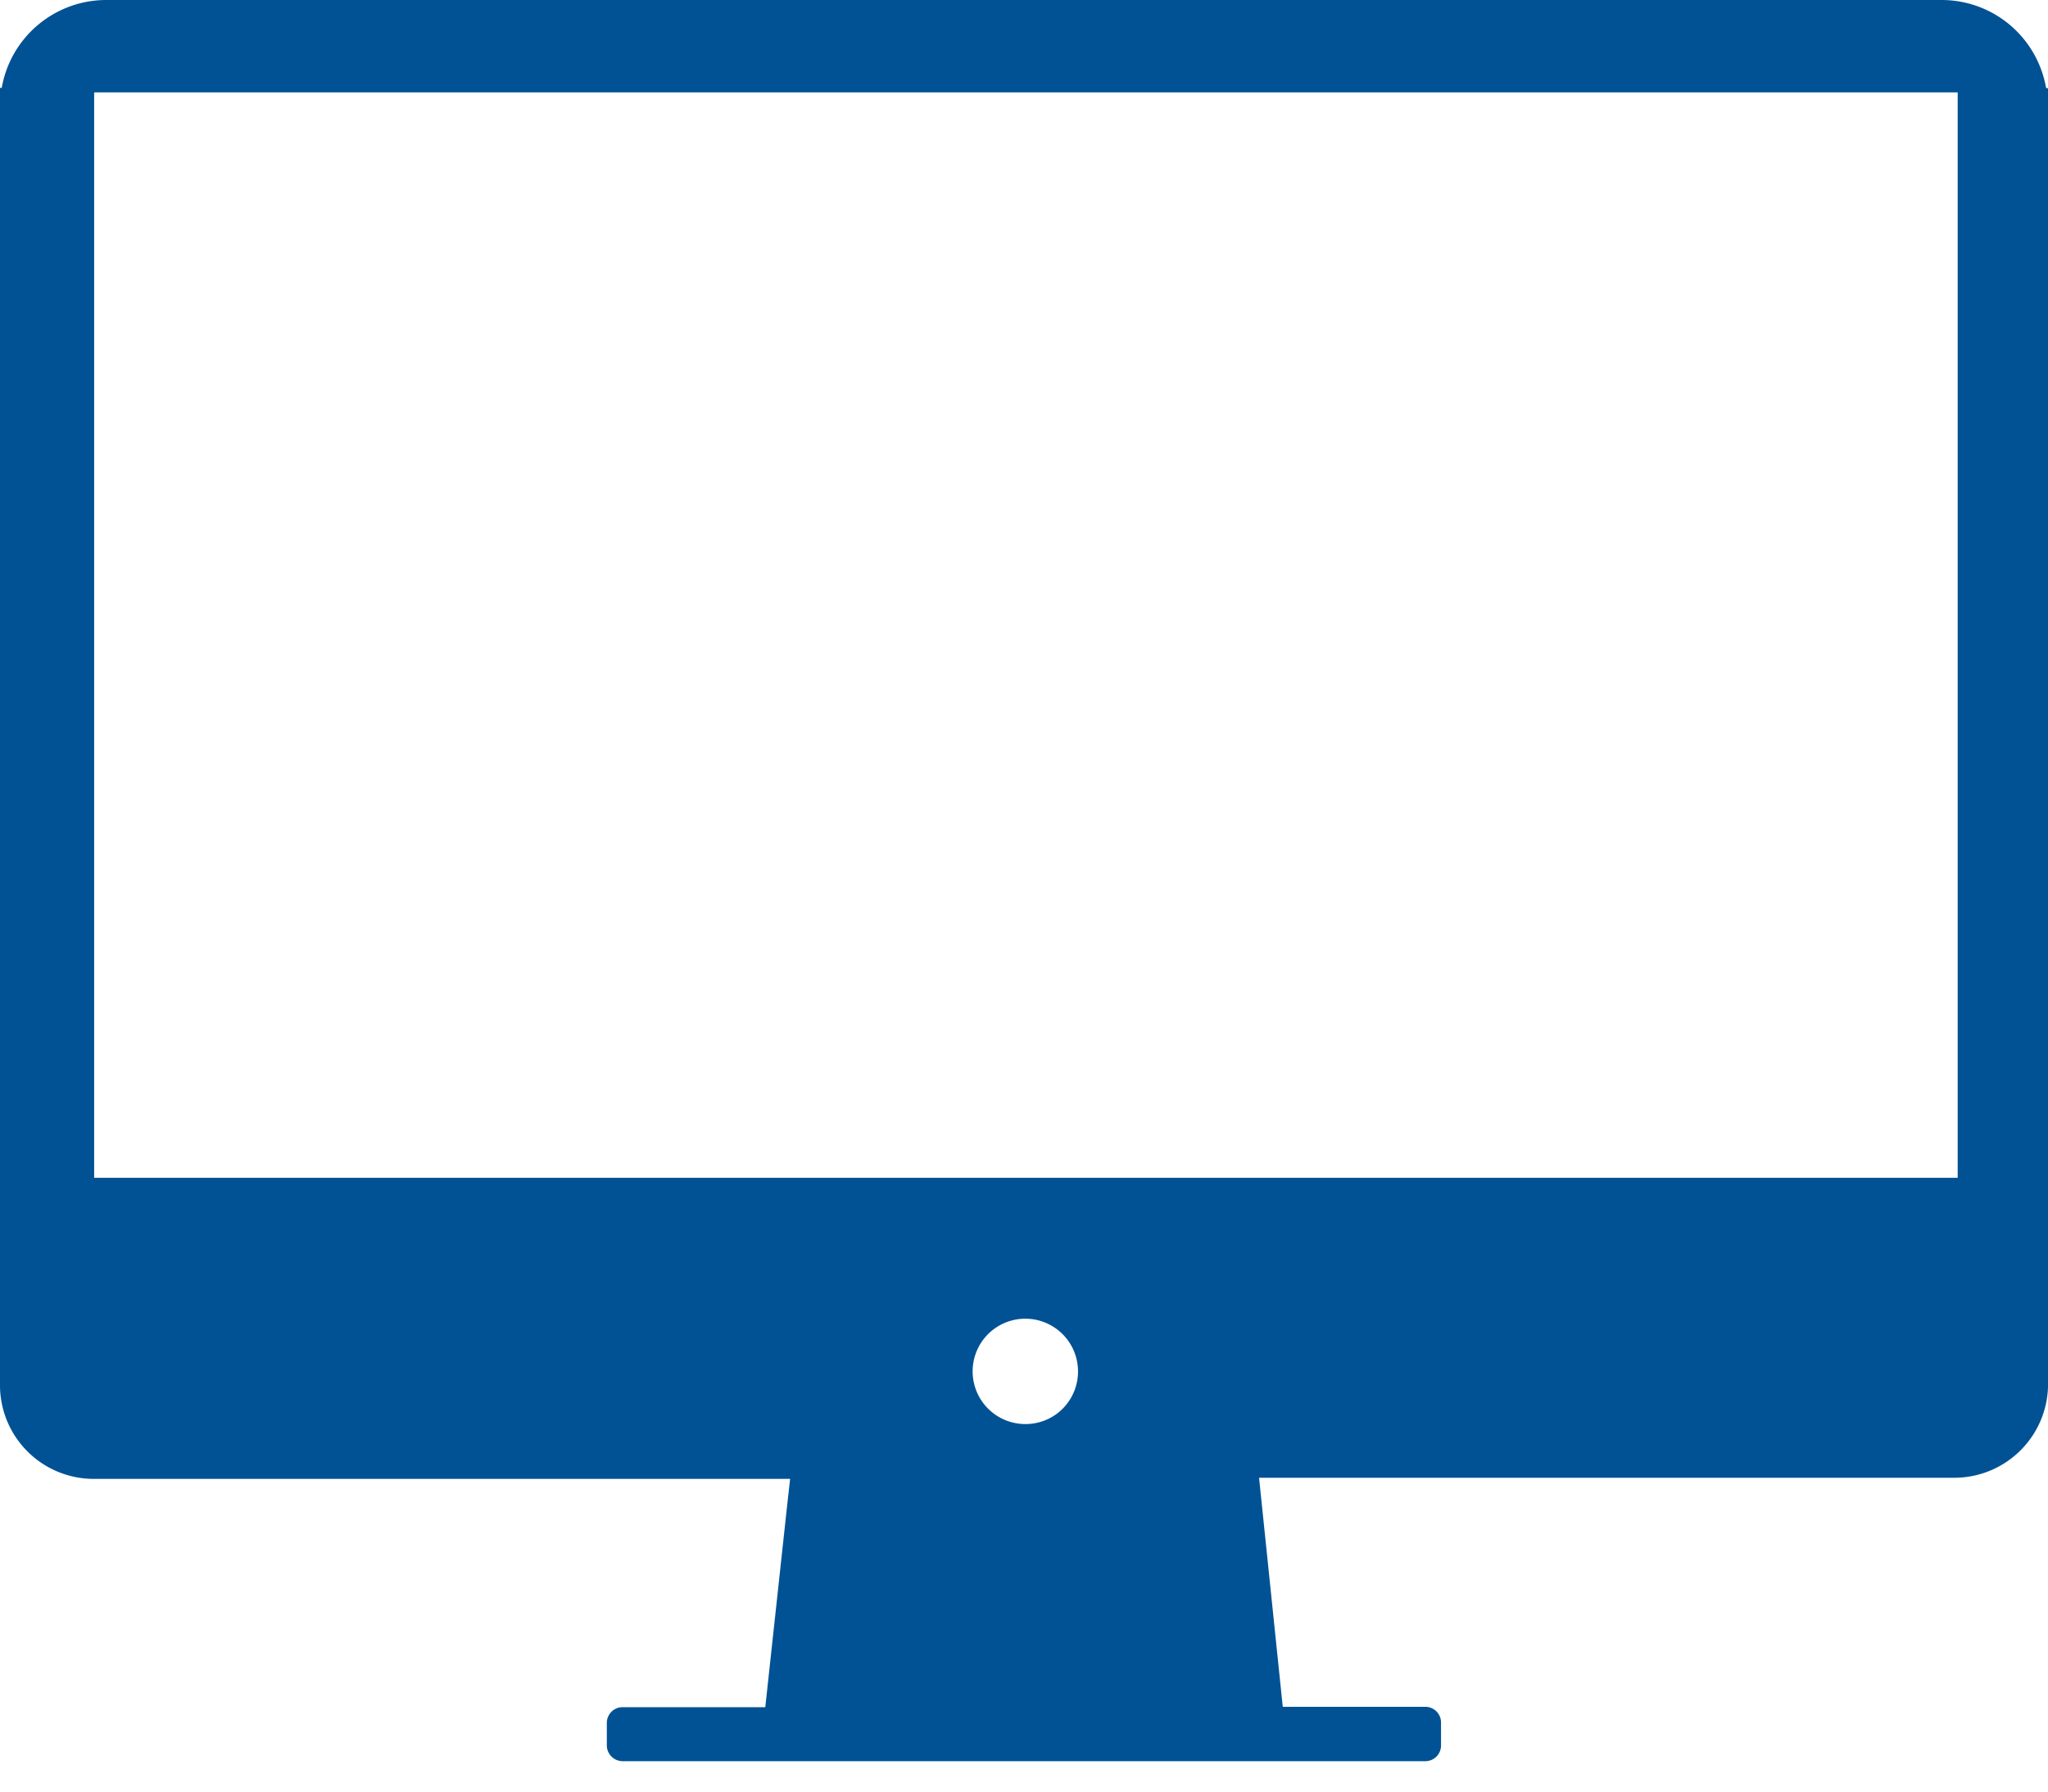 <svg xmlns="http://www.w3.org/2000/svg" width="40" height="35" fill="none" xmlns:v="https://vecta.io/nano"><path d="M38.236 23.009H1.839V1.805h36.397v21.204zM20.037 27.82a1.03 1.03 0 0 1-.959-.628 1.03 1.03 0 0 1 .216-1.125 1.03 1.03 0 0 1 1.123-.228 1.03 1.03 0 0 1 .638.952c.001.271-.106.532-.296.725s-.45.302-.722.304zM39.962 1.715c-.084-.479-.334-.914-.706-1.228S38.413.001 37.926 0H2.07C1.583.001 1.113.174.74.488s-.622.748-.706 1.228H0v23.445 1.865a1.83 1.83 0 0 0 .522 1.314 1.83 1.83 0 0 0 1.302.551h13.608l-.056.5-.429 3.96h-2.789c-.081 0-.159.032-.216.09s-.09.135-.09.216v.44a.31.31 0 0 0 .306.309h15.685c.04-.001.08-.009.117-.025s.07-.039.098-.067.05-.063.065-.1.022-.077.022-.117v-.447c0-.081-.032-.158-.088-.215s-.133-.09-.214-.091h-2.789l-.463-4.475H38.18a1.83 1.83 0 0 0 1.3-.552 1.83 1.83 0 0 0 .392-.604c.089-.225.133-.466.129-.709v-1.865V1.727l-.037-.011z" fill="#015294"/></svg>